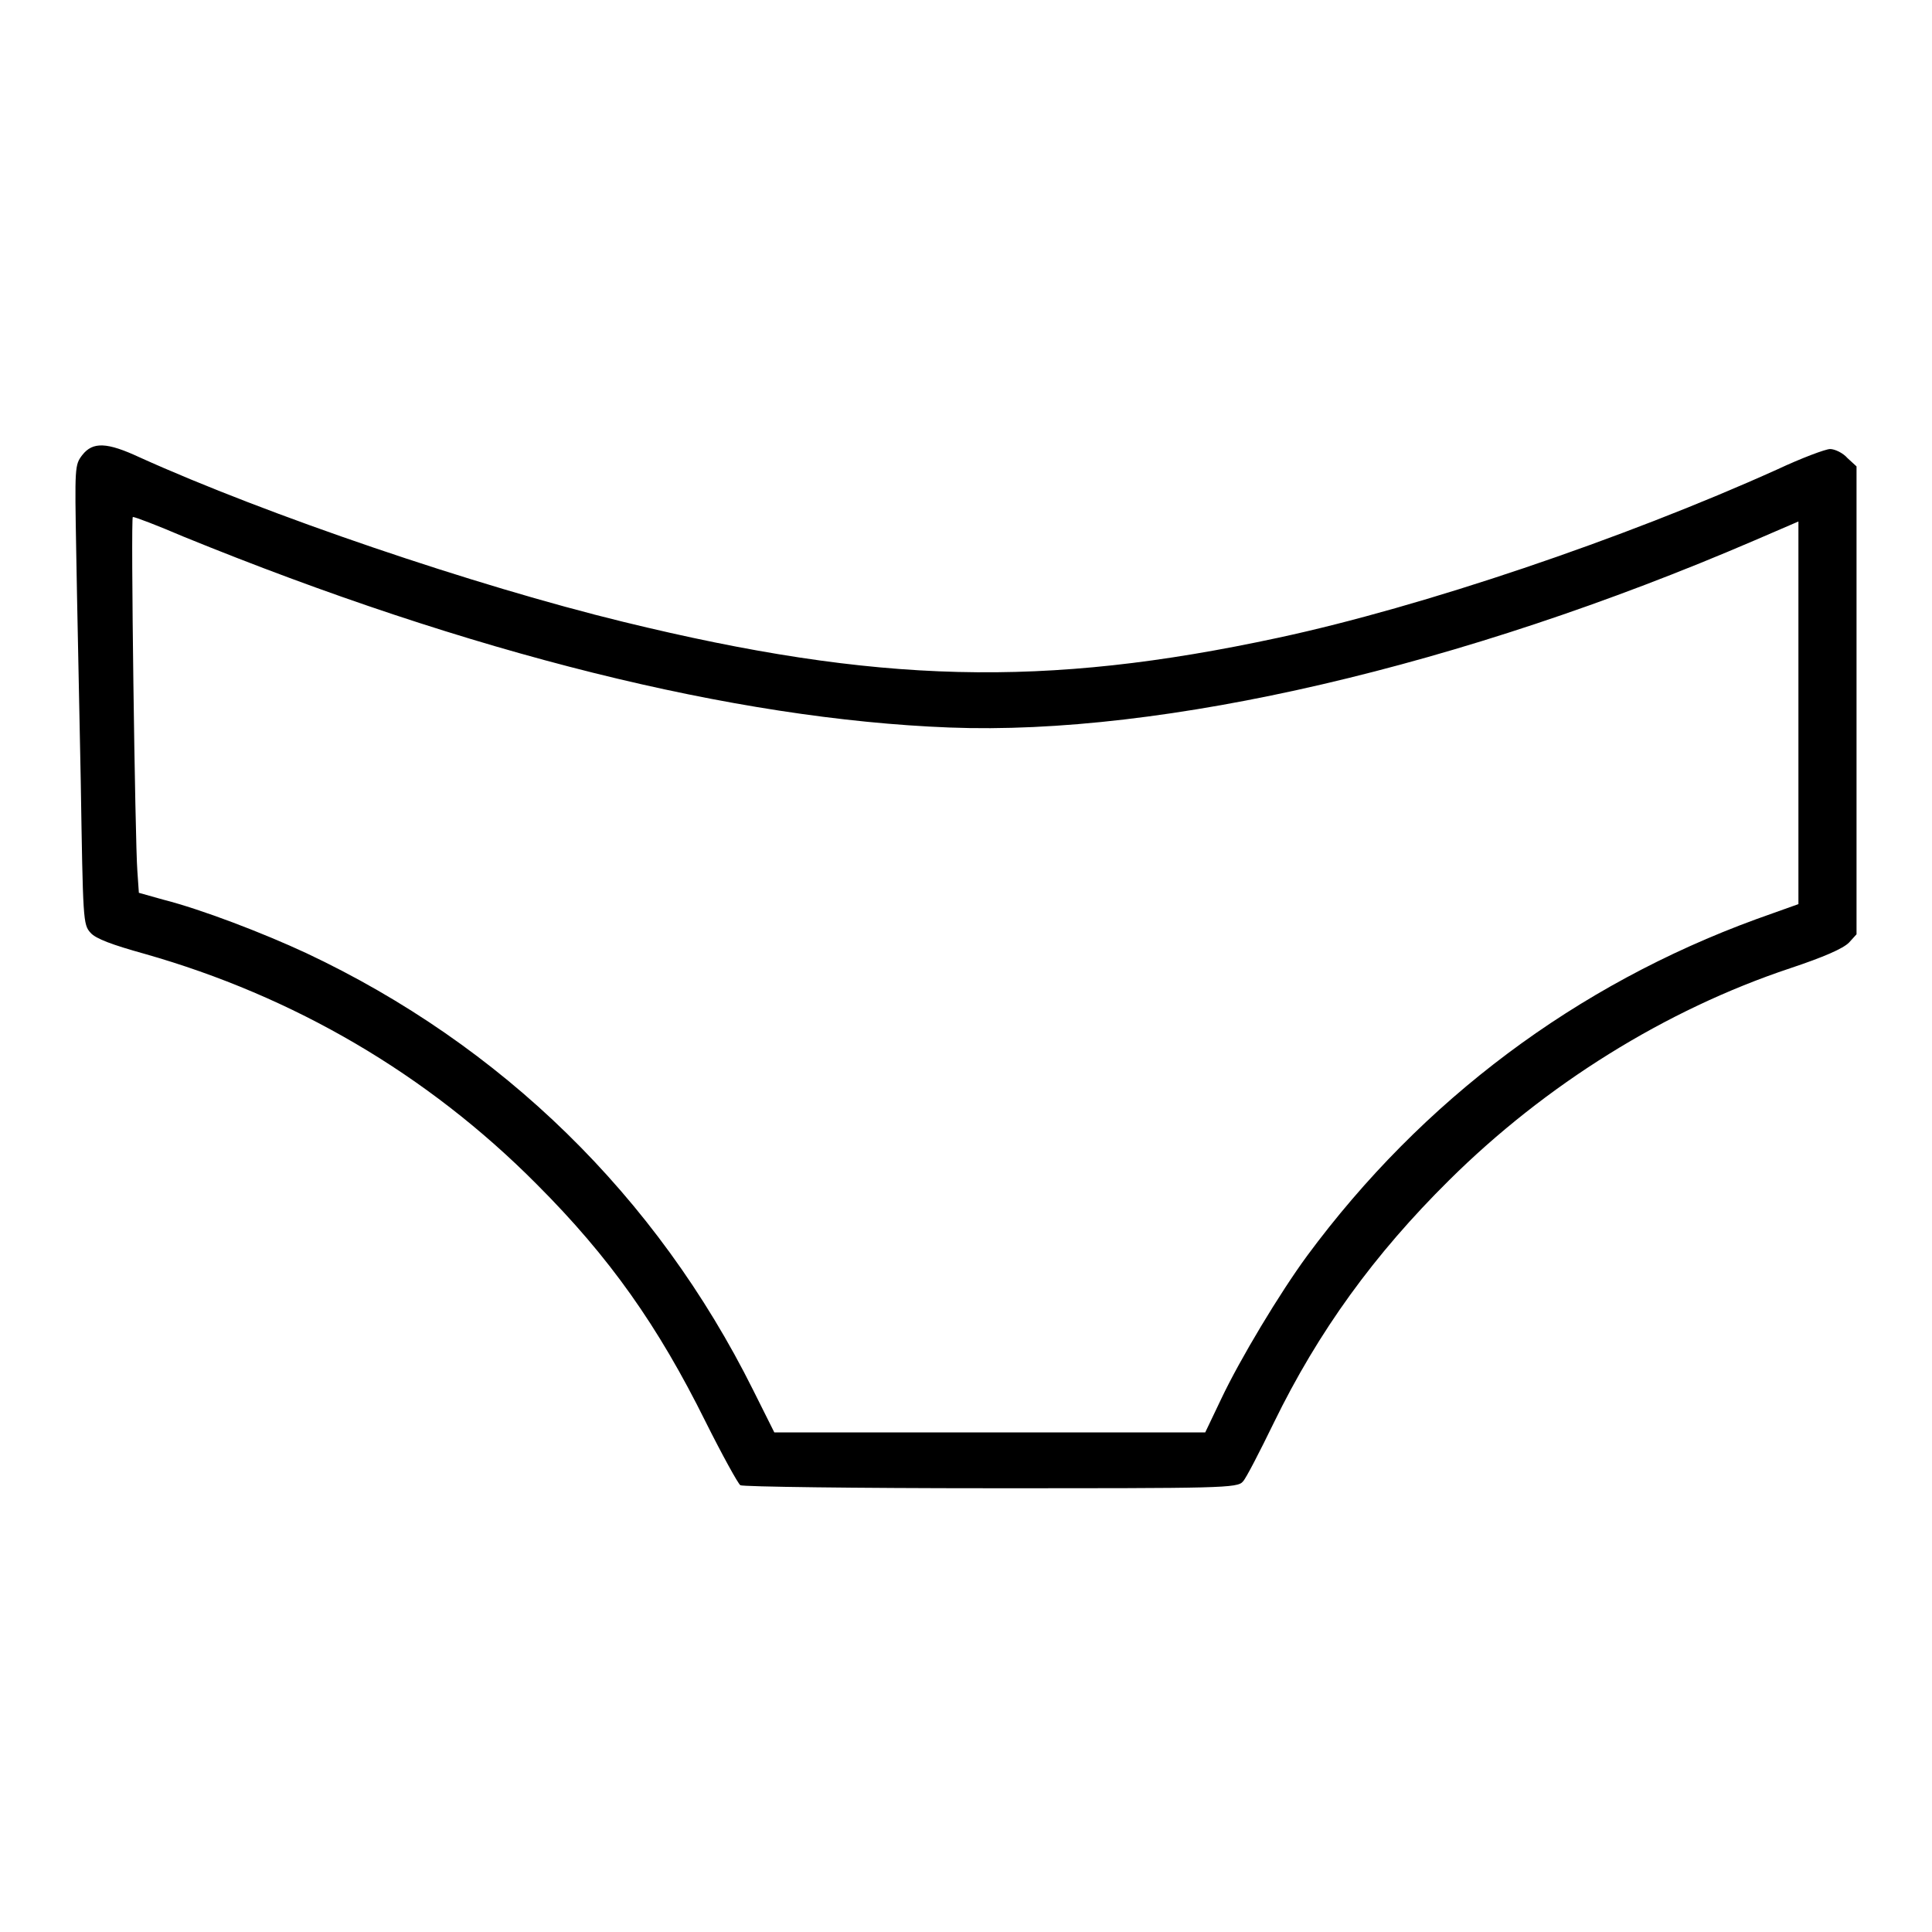 <?xml version="1.0" encoding="utf-8"?>
<!-- Svg Vector Icons : http://www.onlinewebfonts.com/icon -->
<!DOCTYPE svg PUBLIC "-//W3C//DTD SVG 1.1//EN" "http://www.w3.org/Graphics/SVG/1.1/DTD/svg11.dtd">
<svg version="1.1" xmlns="http://www.w3.org/2000/svg" xmlns:xlink="http://www.w3.org/1999/xlink" x="0px" y="0px" viewBox="0 0 256 256" enable-background="new 0 0 256 256" xml:space="preserve">
<g><g><g><path fill="#000000" d="M10.9,60.3c-1,1.3-1,1.6-0.8,12.8c0.1,6.3,0.4,19.9,0.6,30.4c0.3,18.5,0.3,19,1.3,20.1c0.7,0.8,2.9,1.6,7.2,2.8c19.7,5.6,37.4,15.9,51.9,30.5c9.7,9.7,16.1,18.8,22.4,31.5c2.2,4.4,4.3,8.2,4.6,8.4c0.3,0.2,15.3,0.4,33.2,0.4c30.5,0,32.7,0,33.4-0.9c0.4-0.4,2.2-3.9,4.1-7.8c5.9-12.1,13.3-22.3,23.2-32.1c12.8-12.7,28.7-22.6,45.2-28.1c4.5-1.5,7-2.6,7.8-3.4l1-1.1V92.7V61.8l-1.2-1.1c-0.6-0.7-1.7-1.2-2.3-1.2c-0.6,0-3.8,1.2-7,2.7c-20.4,9.2-47,18.2-66.1,22.3c-31.1,6.7-53.2,6.1-86.8-2.1c-19.7-4.8-47.3-14.2-64.1-21.8C14.2,58.6,12.3,58.5,10.9,60.3z M24.3,71.1c38,15.5,73,24.2,101.5,25.3c28.3,1.1,67.9-8.1,106.7-24.8l5.8-2.5v25.3v25.4l-5.6,2c-23.8,8.7-44.2,23.9-59.5,44.6c-3.6,4.9-8.9,13.7-11.4,19l-2.1,4.4h-28.5h-28.6l-2.8-5.6c-12.8-25.7-33.3-45.7-59.2-57.9c-5.8-2.7-13.9-5.8-19-7.1l-3.2-0.9l-0.2-2.9c-0.3-3.8-0.9-46.9-0.6-46.9C17.9,68.5,20.8,69.6,24.3,71.1z"/></g></g></g>
</svg>